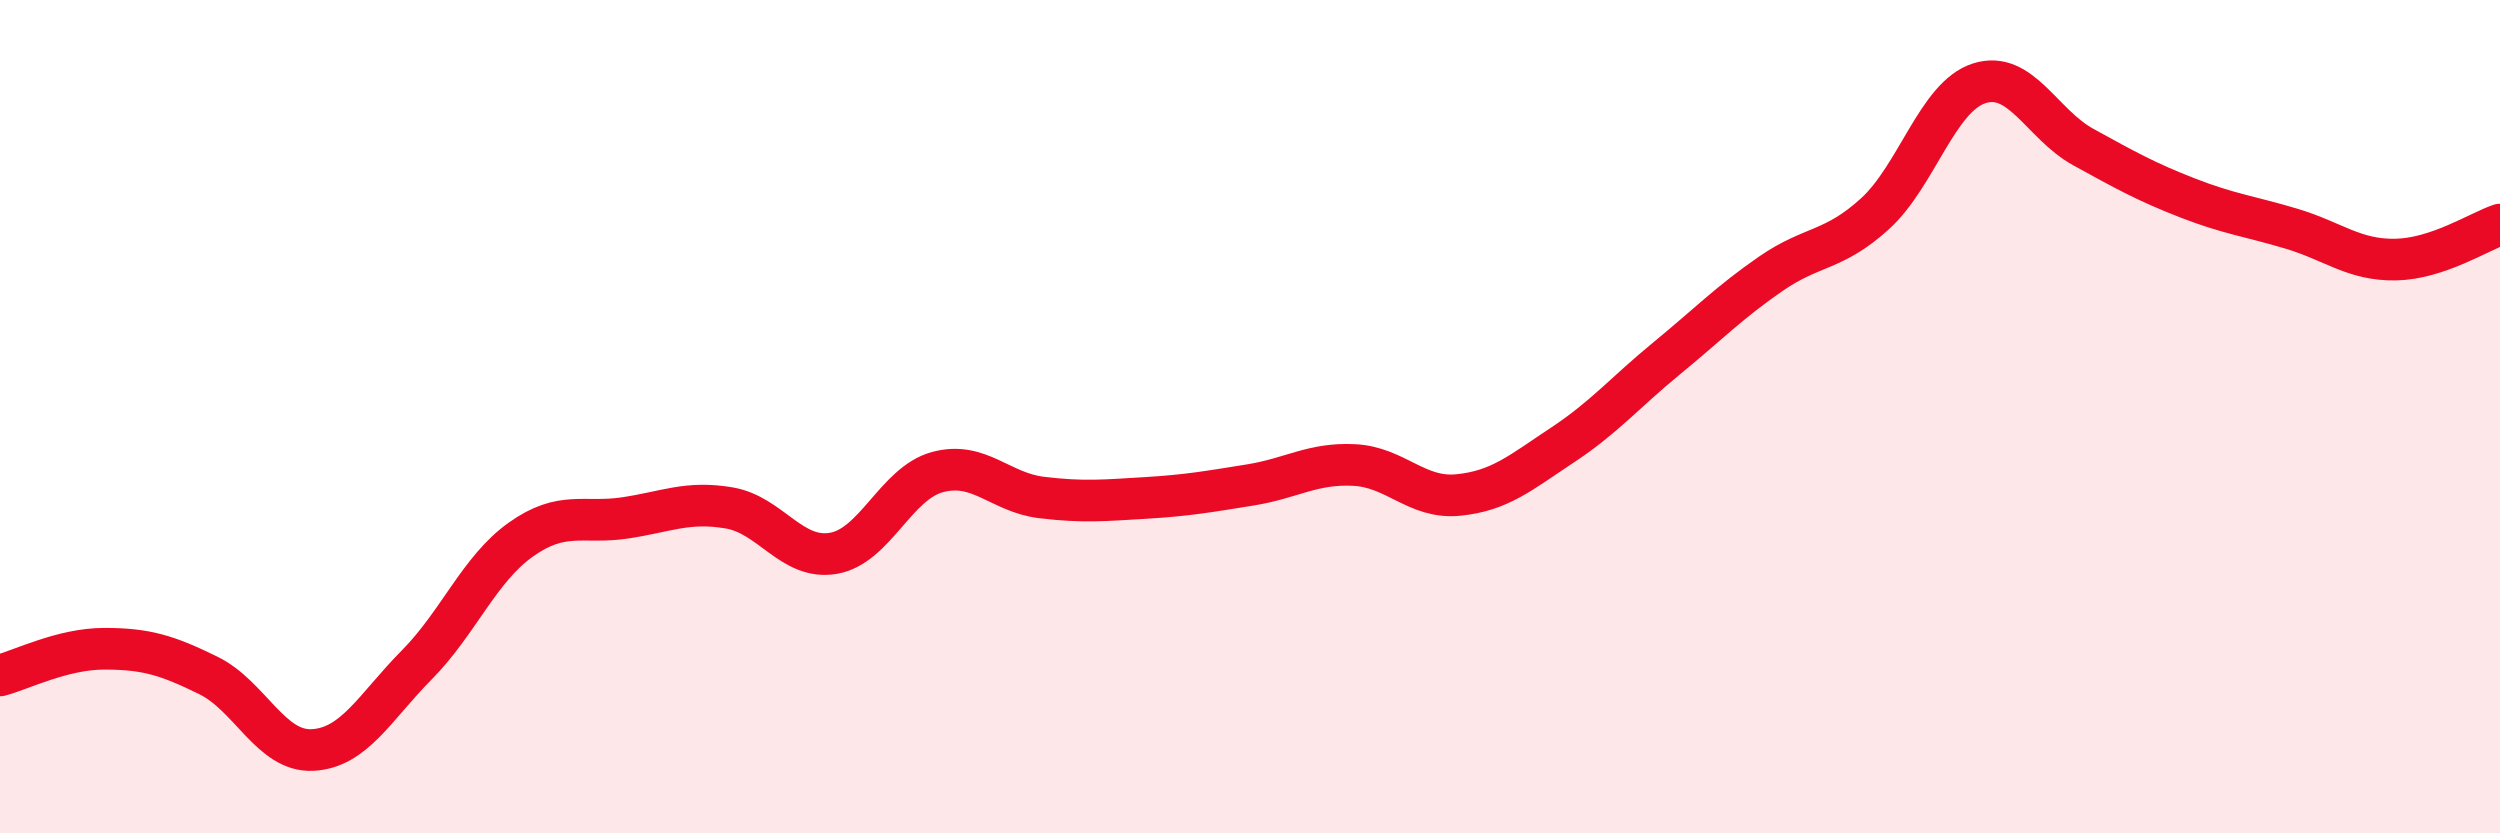 
    <svg width="60" height="20" viewBox="0 0 60 20" xmlns="http://www.w3.org/2000/svg">
      <path
        d="M 0,16.21 C 0.5,16.08 1.5,15.57 2.5,15.57 C 3.5,15.57 4,15.72 5,16.21 C 6,16.7 6.5,18.05 7.5,18 C 8.5,17.95 9,16.97 10,15.96 C 11,14.95 11.5,13.66 12.5,12.95 C 13.5,12.24 14,12.58 15,12.43 C 16,12.28 16.5,12.02 17.5,12.19 C 18.5,12.36 19,13.45 20,13.28 C 21,13.11 21.5,11.6 22.5,11.33 C 23.5,11.06 24,11.82 25,11.94 C 26,12.06 26.5,12.01 27.5,11.95 C 28.5,11.89 29,11.8 30,11.64 C 31,11.48 31.5,11.11 32.5,11.16 C 33.5,11.21 34,11.98 35,11.88 C 36,11.78 36.5,11.34 37.5,10.68 C 38.5,10.02 39,9.42 40,8.6 C 41,7.78 41.5,7.26 42.5,6.57 C 43.5,5.88 44,6.04 45,5.13 C 46,4.22 46.5,2.32 47.5,2 C 48.5,1.68 49,2.98 50,3.53 C 51,4.08 51.5,4.36 52.5,4.75 C 53.5,5.14 54,5.19 55,5.49 C 56,5.79 56.5,6.25 57.5,6.23 C 58.5,6.21 59.5,5.56 60,5.39L60 20L0 20Z"
        fill="#EB0A25"
        opacity="0.1"
        stroke-linecap="round"
        stroke-linejoin="round"
      />
      <path
        d="M 0,16.21 C 0.5,16.08 1.5,15.57 2.5,15.57 C 3.5,15.57 4,15.72 5,16.21 C 6,16.7 6.5,18.05 7.5,18 C 8.5,17.95 9,16.97 10,15.96 C 11,14.95 11.5,13.66 12.5,12.95 C 13.5,12.24 14,12.58 15,12.43 C 16,12.28 16.5,12.02 17.5,12.19 C 18.5,12.36 19,13.45 20,13.28 C 21,13.11 21.5,11.6 22.5,11.33 C 23.5,11.06 24,11.82 25,11.94 C 26,12.06 26.5,12.01 27.5,11.95 C 28.5,11.89 29,11.8 30,11.64 C 31,11.48 31.5,11.11 32.5,11.16 C 33.5,11.21 34,11.98 35,11.88 C 36,11.78 36.5,11.34 37.5,10.68 C 38.5,10.02 39,9.42 40,8.6 C 41,7.78 41.5,7.26 42.5,6.57 C 43.5,5.88 44,6.04 45,5.13 C 46,4.22 46.5,2.32 47.5,2 C 48.5,1.68 49,2.98 50,3.53 C 51,4.08 51.5,4.36 52.5,4.75 C 53.5,5.14 54,5.19 55,5.49 C 56,5.79 56.5,6.25 57.5,6.23 C 58.5,6.21 59.5,5.56 60,5.39"
        stroke="#EB0A25"
        stroke-width="1"
        fill="none"
        stroke-linecap="round"
        stroke-linejoin="round"
      />
    </svg>
  